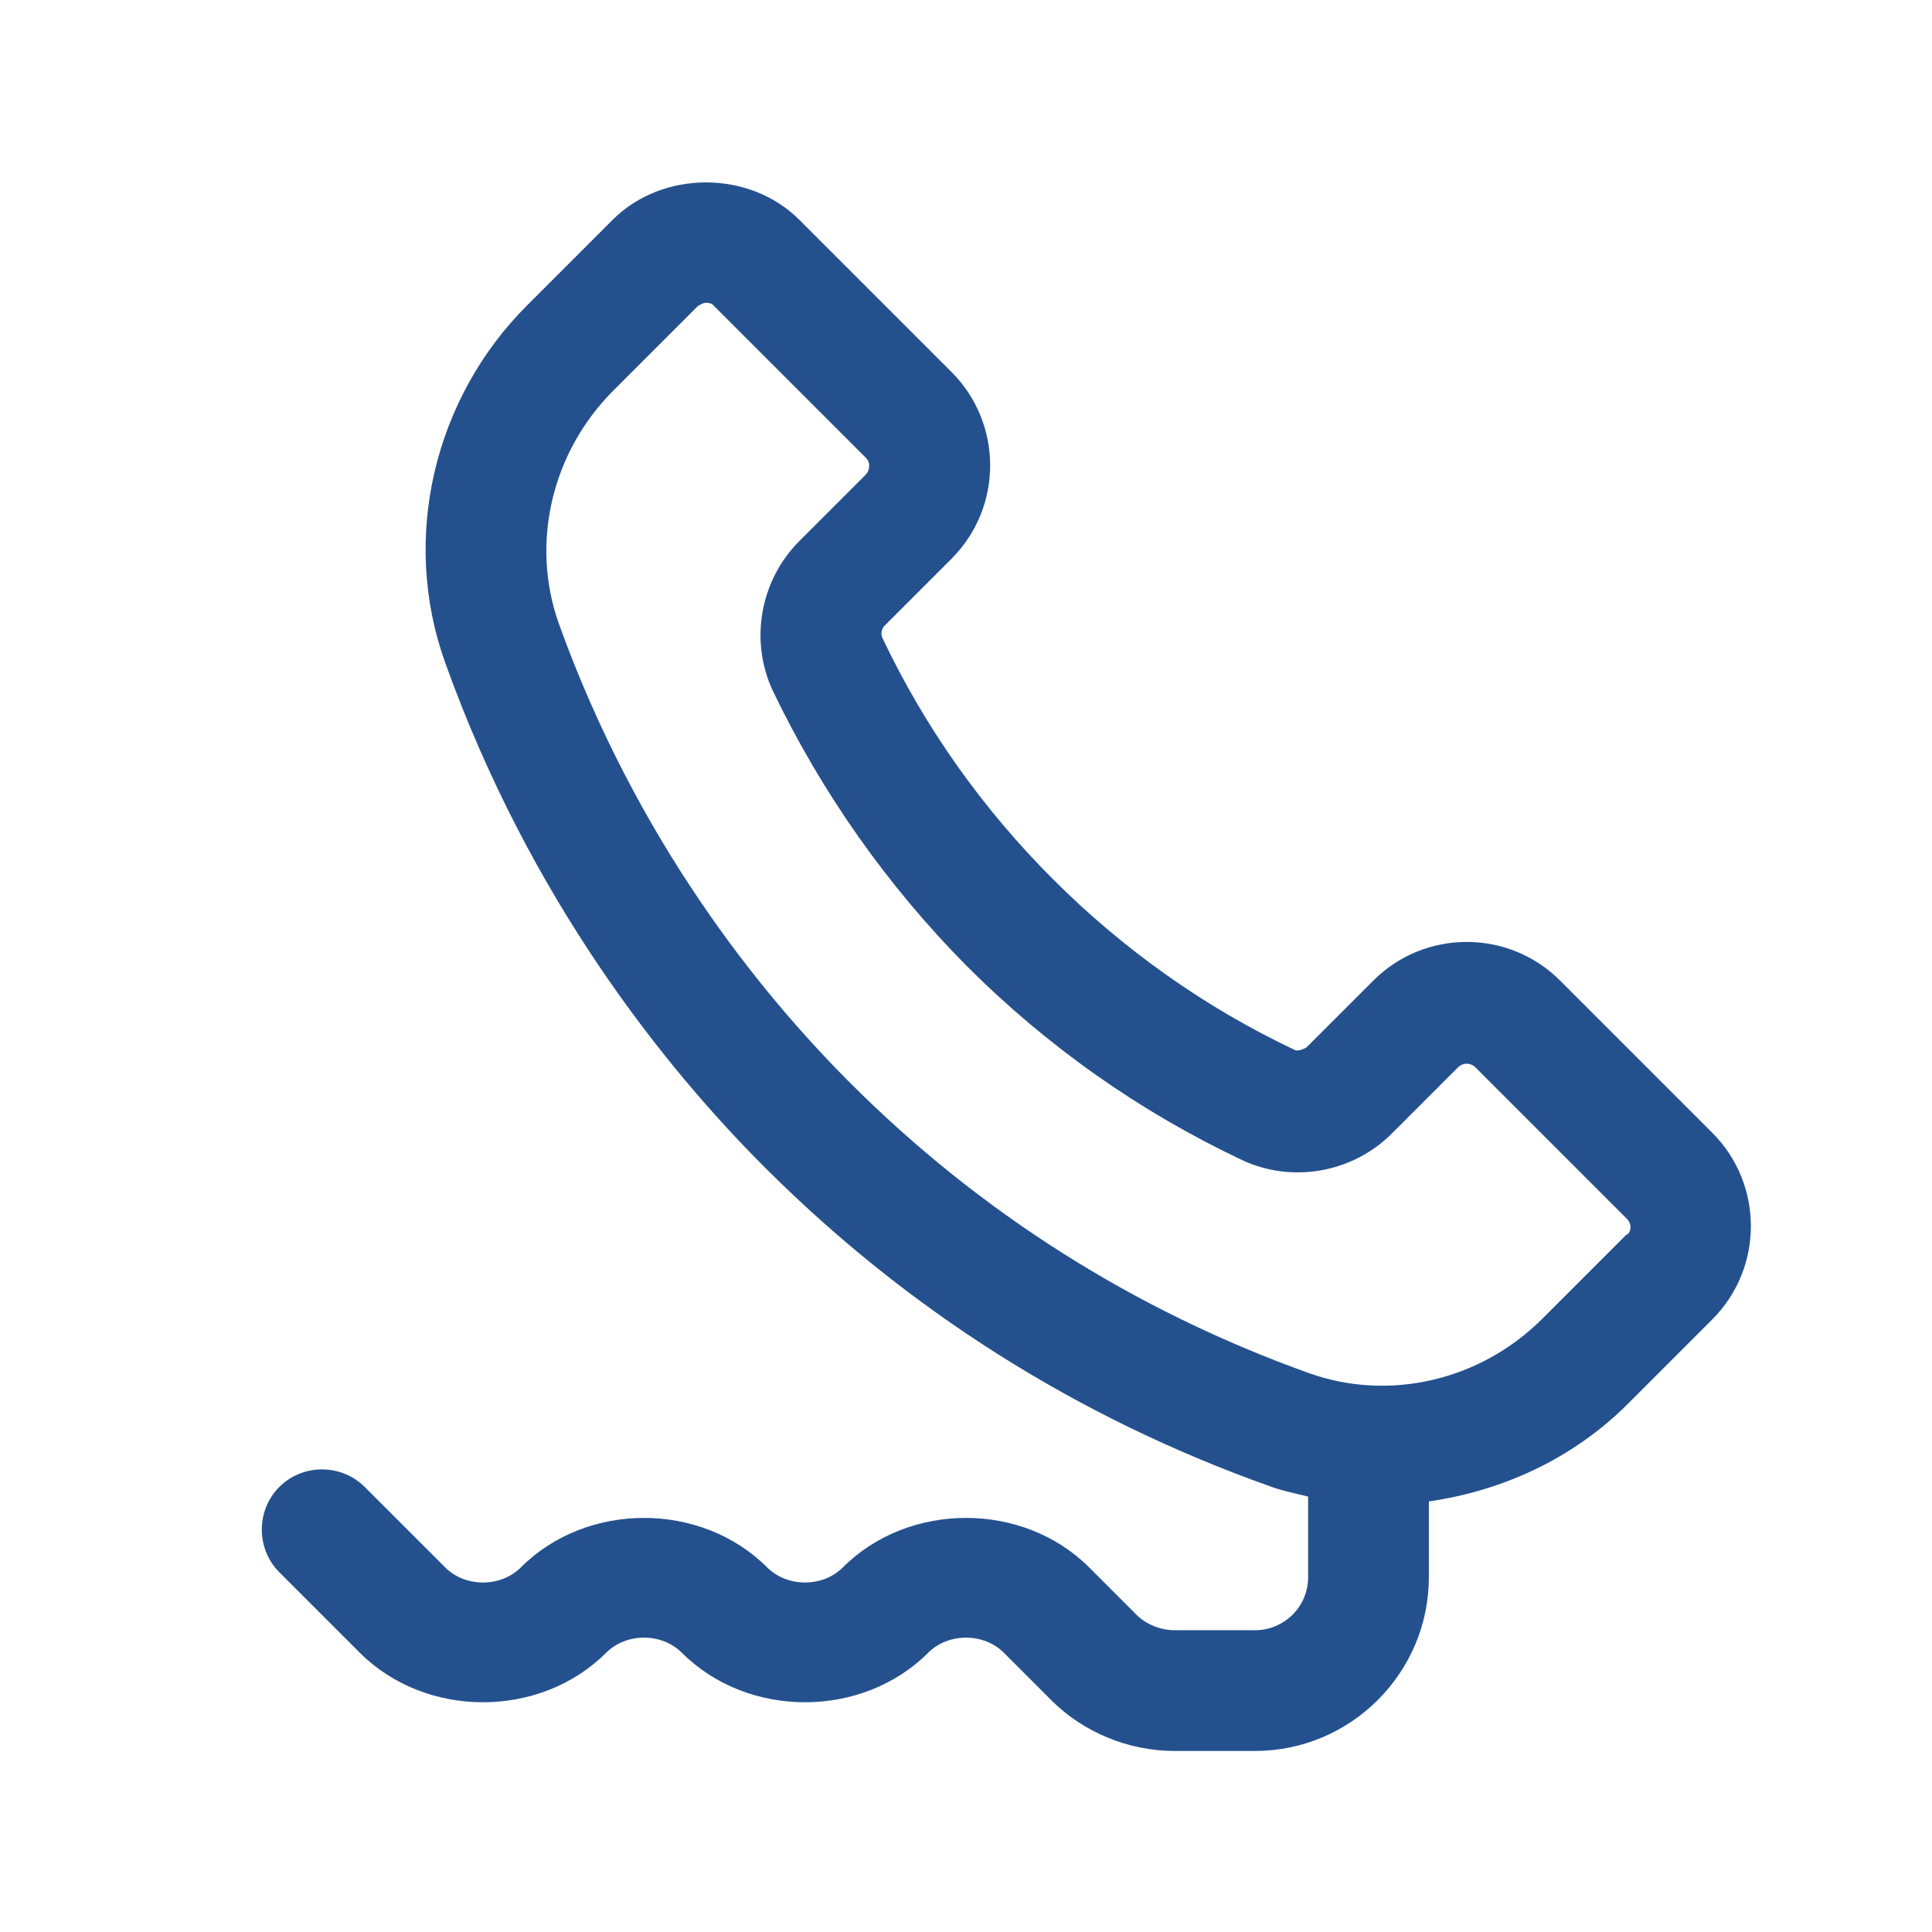 <?xml version="1.0" encoding="UTF-8"?>
<svg xmlns="http://www.w3.org/2000/svg" width="24" height="24" viewBox="0 0 24 24" fill="none">
  <path d="M21.27 14.071L19.38 12.181C18.74 11.541 17.7 11.541 17.06 12.181L16.23 13.011C16.23 13.011 16.13 13.071 16.08 13.041C14.96 12.511 13.95 11.791 13.08 10.921C12.21 10.051 11.49 9.041 10.96 7.921C10.94 7.871 10.95 7.811 10.99 7.771L11.82 6.941C12.46 6.301 12.46 5.261 11.82 4.621L9.93 2.731C9.31 2.111 8.23 2.111 7.61 2.731L6.56 3.781C5.38 4.951 4.98 6.701 5.53 8.231C6.59 11.191 8.27 13.271 9.5 14.501C11.27 16.271 13.38 17.611 15.77 18.461C15.93 18.521 16.09 18.551 16.25 18.591V19.591C16.25 19.961 15.95 20.251 15.59 20.251H14.59C14.42 20.251 14.24 20.181 14.12 20.061L13.53 19.471C12.71 18.651 11.29 18.651 10.47 19.471C10.22 19.721 9.78 19.721 9.53 19.471C8.71 18.651 7.29 18.651 6.47 19.471C6.22 19.721 5.78 19.721 5.53 19.471L4.53 18.471C4.24 18.181 3.76 18.181 3.47 18.471C3.18 18.761 3.18 19.241 3.47 19.531L4.47 20.531C5.29 21.351 6.71 21.351 7.53 20.531C7.78 20.281 8.22 20.281 8.47 20.531C9.29 21.351 10.71 21.351 11.53 20.531C11.78 20.281 12.22 20.281 12.47 20.531L13.06 21.121C13.46 21.521 14.02 21.751 14.59 21.751H15.59C16.78 21.751 17.75 20.781 17.75 19.591V18.651C18.66 18.521 19.54 18.121 20.22 17.441L21.27 16.391C21.91 15.751 21.91 14.711 21.27 14.071ZM20.21 15.331L19.16 16.381C18.39 17.151 17.26 17.411 16.27 17.061C14.09 16.281 12.17 15.061 10.56 13.451C9.44 12.331 7.91 10.441 6.94 7.741C6.59 6.751 6.85 5.621 7.62 4.851L8.67 3.801C8.67 3.801 8.73 3.761 8.77 3.761C8.81 3.761 8.85 3.771 8.87 3.801L10.76 5.691C10.81 5.741 10.81 5.831 10.76 5.891L9.93 6.721C9.44 7.211 9.31 7.961 9.6 8.581C10.21 9.851 11.02 11.001 12.01 12.001C13.01 13.001 14.16 13.811 15.43 14.411C16.05 14.701 16.8 14.571 17.29 14.081L18.12 13.251C18.18 13.201 18.26 13.201 18.32 13.251L20.21 15.141C20.27 15.201 20.27 15.291 20.21 15.341V15.331Z" fill="#24518E"></path>
</svg>
